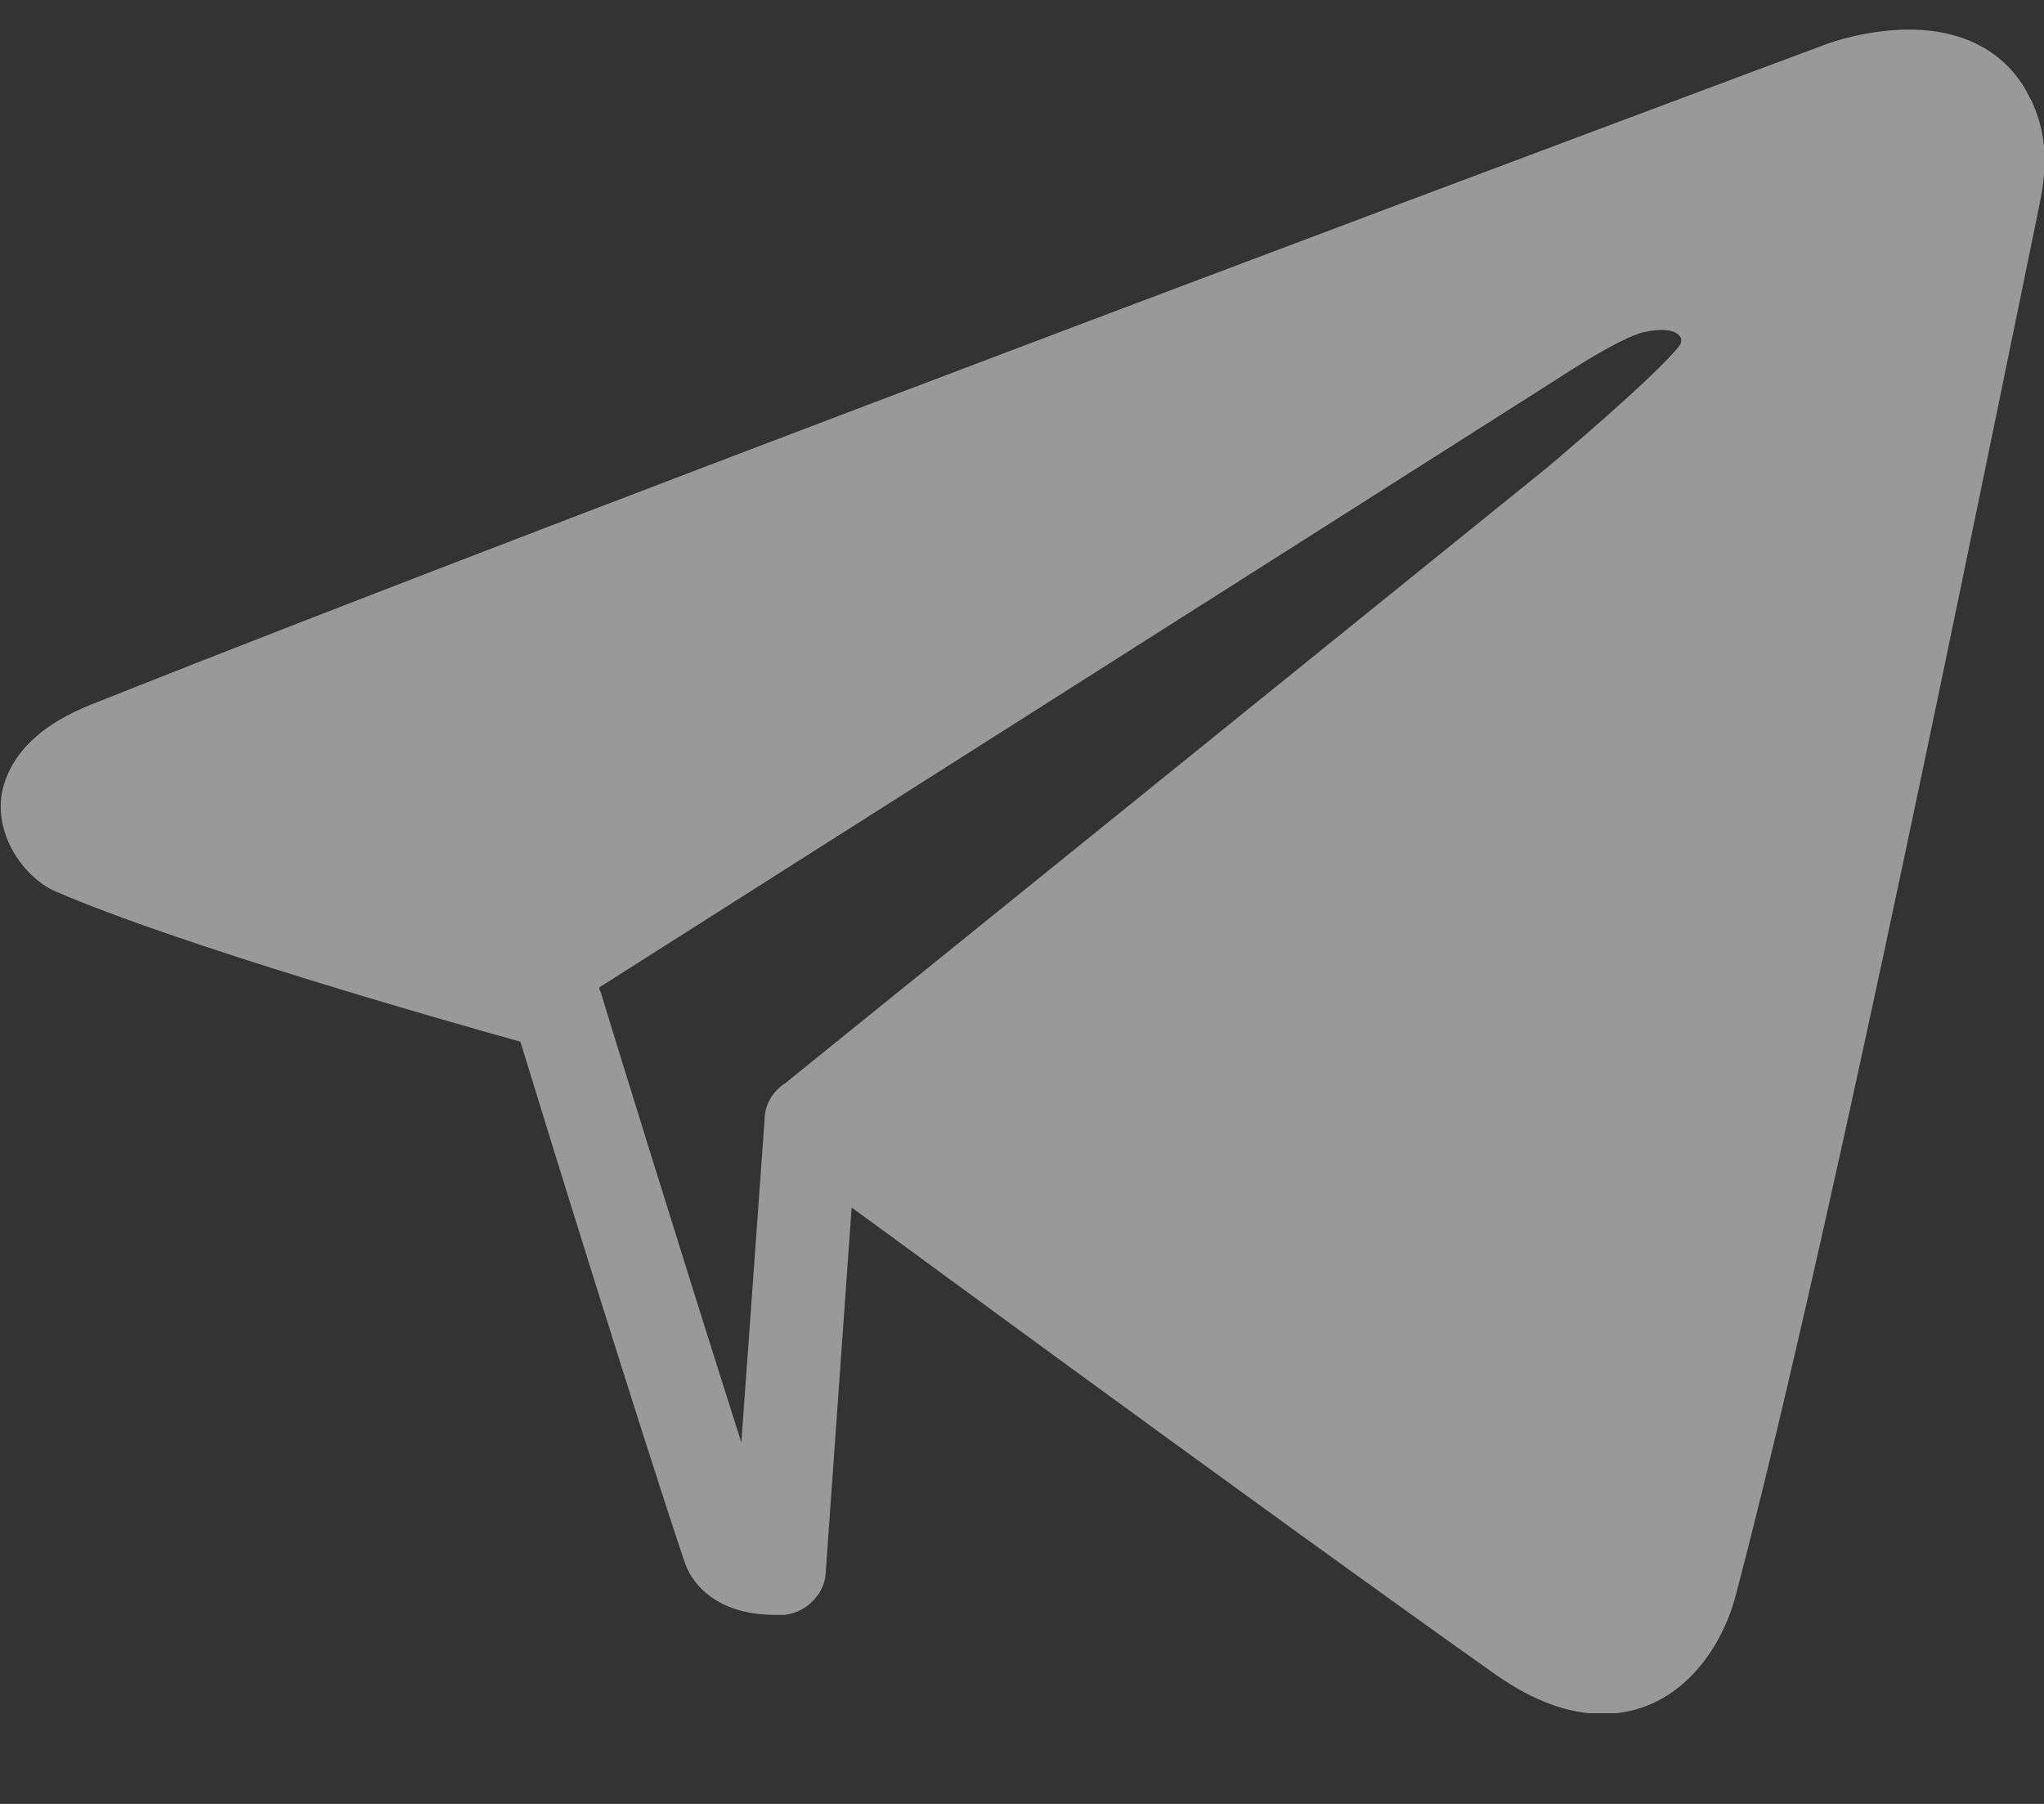 <svg width="17" height="15" viewBox="0 0 17 15" fill="none" xmlns="http://www.w3.org/2000/svg">
<rect x="0" y="0" width="17" height="15" fill="#333333" stroke="none"/>
<g clip-path="url(#clip0_1593_41783)">
<path d="M16.889 0.828C16.718 0.456 16.359 0.246 15.878 0.246C15.53 0.246 15.221 0.354 15.182 0.37C15.078 0.408 4.918 4.198 0.75 5.862C0.386 6.008 0.148 6.212 0.049 6.476C-0.106 6.88 0.187 7.295 0.463 7.413C1.501 7.86 3.654 8.474 4.328 8.662C4.549 9.384 5.327 11.898 5.691 12.981C5.785 13.261 6.067 13.428 6.437 13.428C6.492 13.428 6.525 13.428 6.525 13.428C6.625 13.417 6.713 13.368 6.774 13.298C6.829 13.239 6.862 13.164 6.867 13.083L7.083 10.041C7.491 10.337 8.082 10.773 8.739 11.252C10.037 12.2 11.583 13.32 12.444 13.928C12.753 14.144 13.046 14.252 13.327 14.252C13.951 14.252 14.31 13.729 14.432 13.282C15.149 10.563 16.198 5.426 16.828 2.357L16.966 1.684C17.054 1.258 16.977 1.016 16.894 0.833L16.889 0.828ZM6.36 9.298L6.166 11.995C5.697 10.525 5.001 8.275 4.996 8.248C4.996 8.242 4.985 8.237 4.985 8.226V8.21L12.93 3.165C12.93 3.165 13.471 2.804 13.675 2.761C13.951 2.701 14.018 2.809 13.968 2.874C13.775 3.127 12.864 3.891 12.864 3.891L6.531 9.007C6.431 9.071 6.365 9.179 6.36 9.292V9.298Z" fill="white" fill-opacity="0.5"/>
</g>
<defs>
<clipPath id="clip0_1593_41783">
<rect width="17" height="14" fill="white" transform="translate(0 0.246)"/>
</clipPath>
</defs>
</svg>
